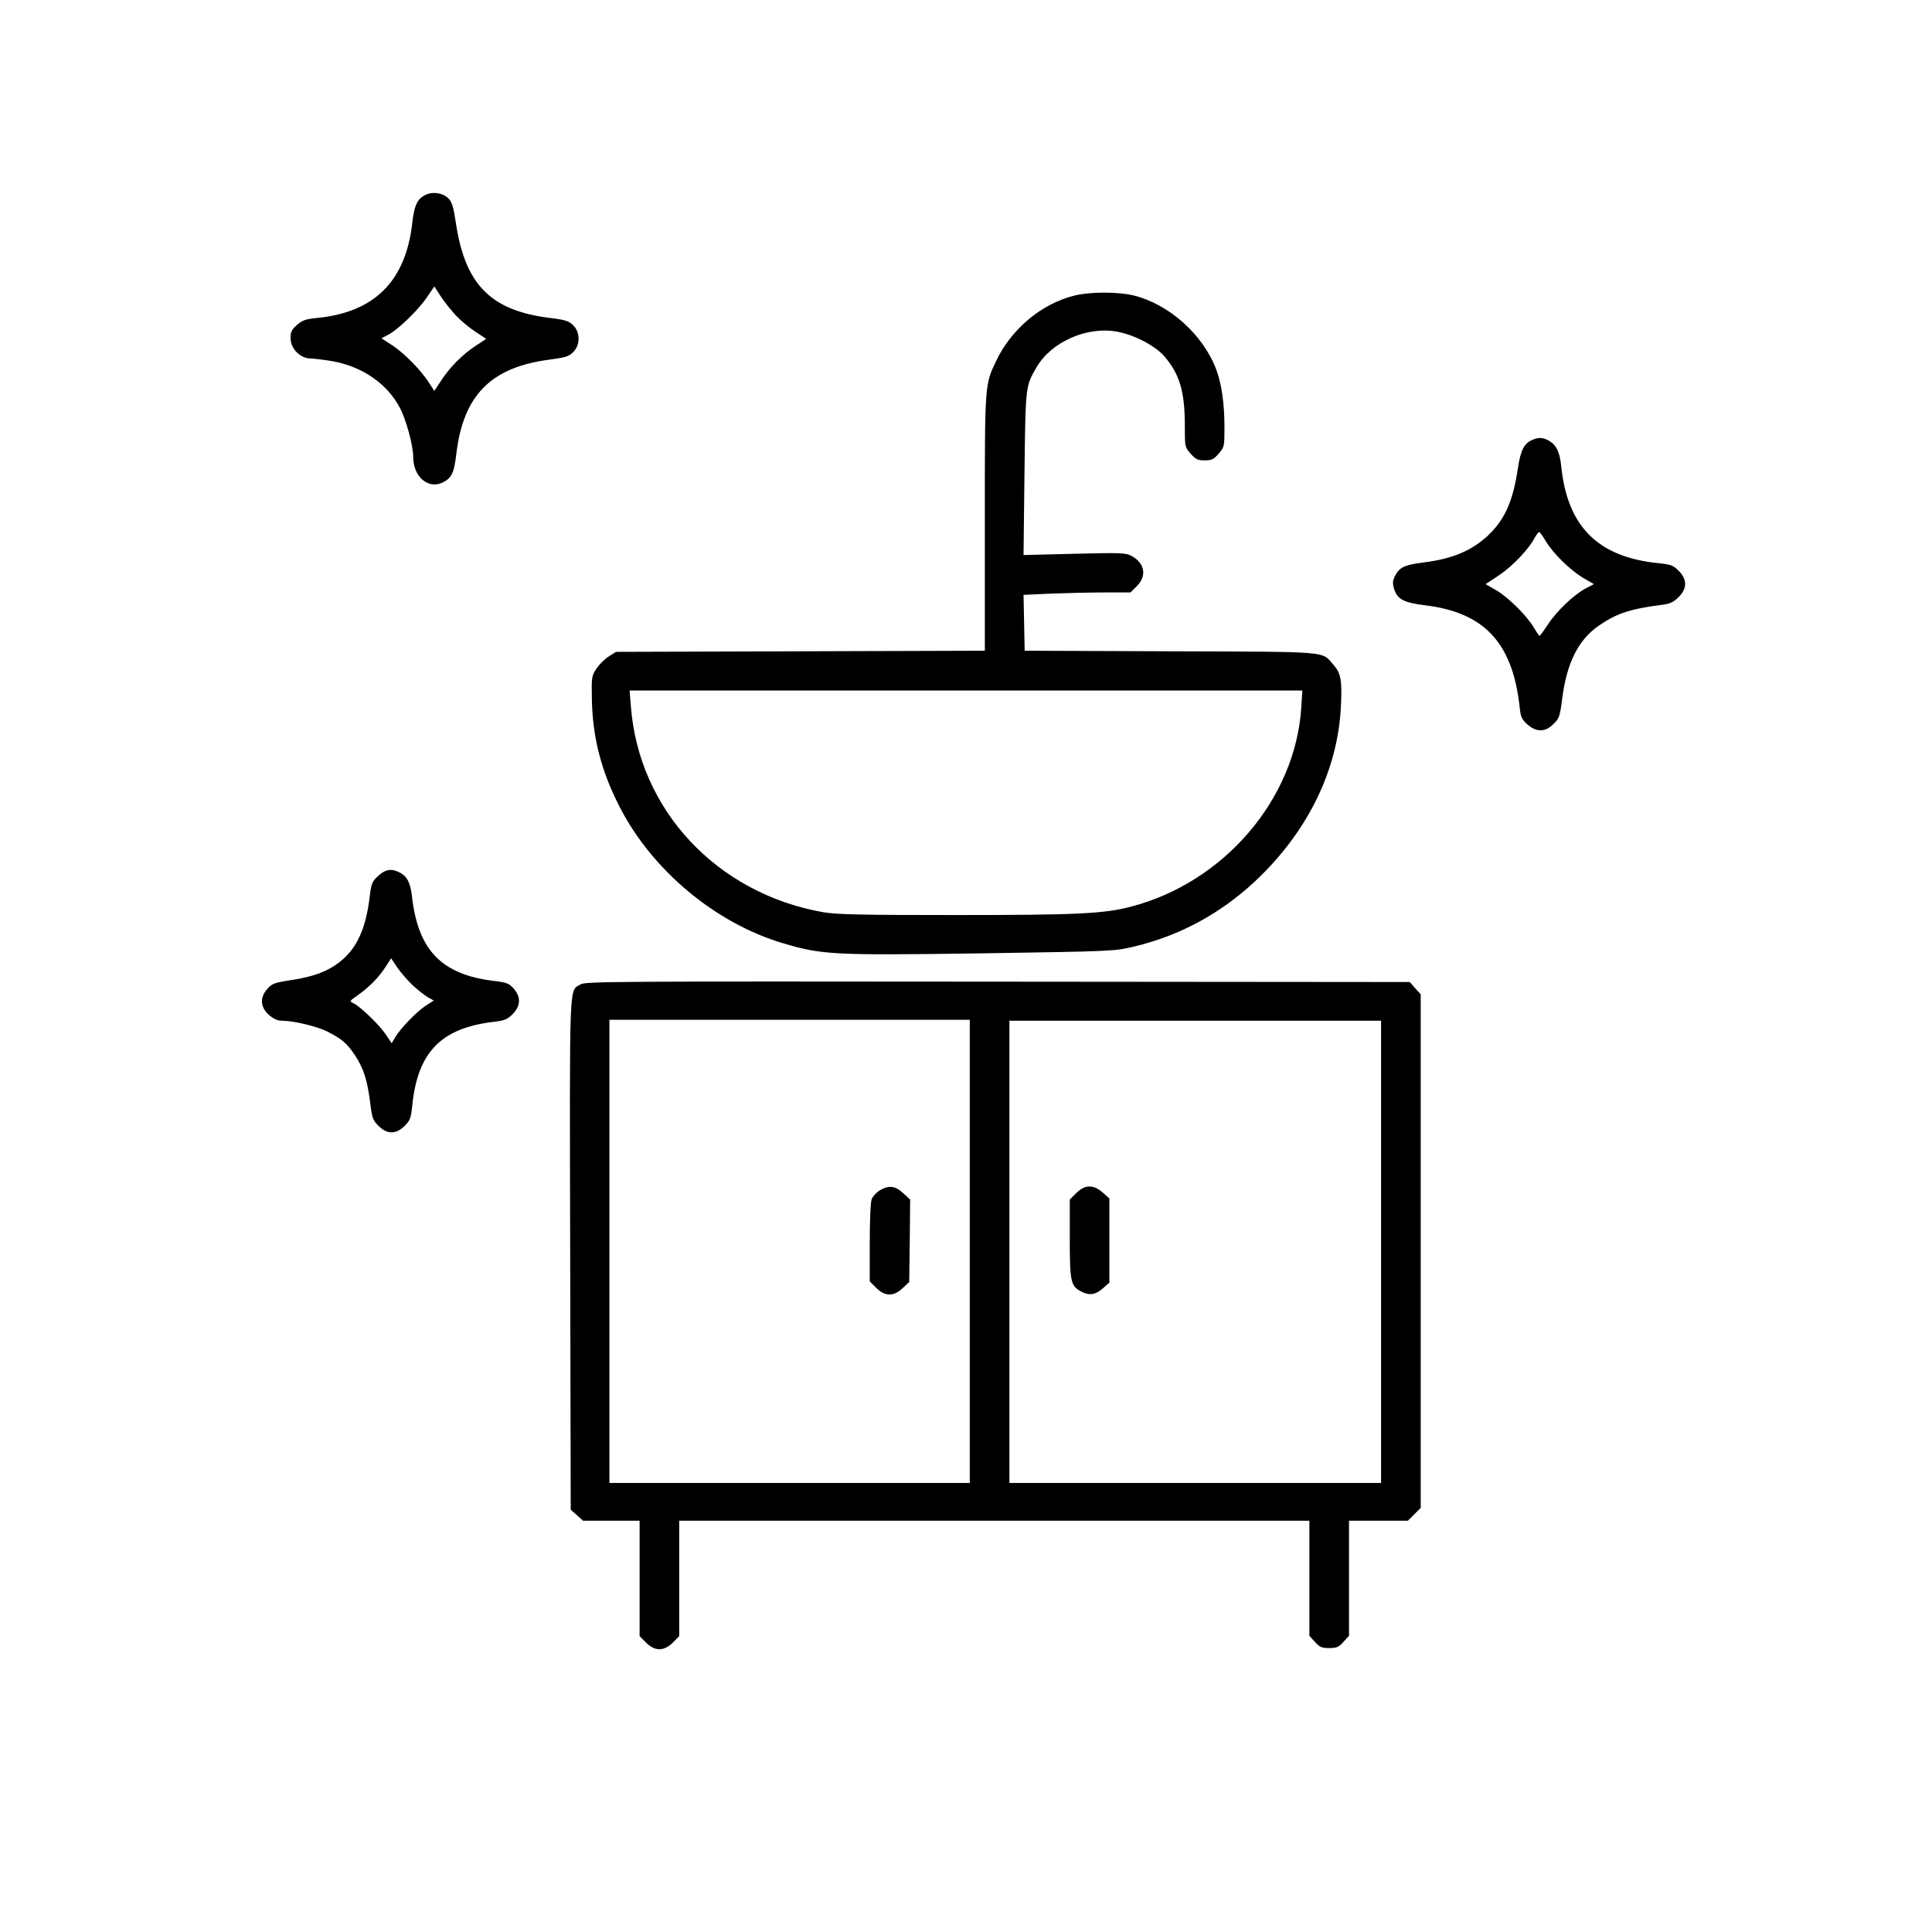 <svg width="64" height="64" viewBox="0 0 64 64" fill="none" xmlns="http://www.w3.org/2000/svg">
<path d="M14.025 6.494C13.806 6.632 13.719 6.838 13.656 7.394C13.438 9.313 12.406 10.344 10.512 10.532C10.125 10.569 10.019 10.607 9.838 10.763C9.662 10.919 9.625 10.994 9.625 11.2C9.625 11.55 9.944 11.875 10.294 11.875C10.425 11.882 10.756 11.919 11.031 11.969C12 12.144 12.819 12.707 13.238 13.494C13.45 13.882 13.688 14.757 13.688 15.138C13.688 15.8 14.194 16.225 14.681 15.975C14.969 15.825 15.044 15.657 15.119 15.019C15.35 13.088 16.269 12.163 18.206 11.913C18.731 11.844 18.85 11.807 18.988 11.663C19.225 11.432 19.225 11.007 18.988 10.775C18.844 10.632 18.731 10.594 18.163 10.525C16.244 10.275 15.4 9.413 15.1 7.375C15.019 6.85 14.975 6.694 14.856 6.575C14.65 6.369 14.275 6.332 14.025 6.494ZM15.113 10.463C15.275 10.632 15.562 10.869 15.756 10.994L16.106 11.225L15.756 11.457C15.331 11.732 14.894 12.169 14.606 12.619L14.387 12.95L14.213 12.682C13.956 12.275 13.394 11.7 12.994 11.438L12.637 11.207L12.863 11.088C13.194 10.913 13.85 10.275 14.137 9.857L14.387 9.488L14.606 9.825C14.725 10.007 14.956 10.294 15.113 10.463Z" fill="black"/>
<path d="M35.606 9.788C34.512 10.05 33.493 10.9 32.993 11.969C32.618 12.762 32.624 12.7 32.624 17.325V21.556L26.518 21.575L20.406 21.594L20.168 21.744C20.037 21.825 19.856 22.006 19.762 22.144C19.599 22.387 19.593 22.431 19.606 23.131C19.625 24.413 19.912 25.538 20.531 26.738C21.606 28.831 23.7 30.581 25.931 31.244C27.231 31.631 27.593 31.65 32.506 31.581C36.9 31.512 36.906 31.512 37.568 31.356C39.081 30.994 40.425 30.269 41.581 29.188C43.306 27.569 44.306 25.544 44.418 23.431C44.462 22.544 44.425 22.312 44.175 22.025C43.768 21.562 44.137 21.594 38.768 21.575L33.943 21.556L33.925 20.631L33.906 19.706L34.837 19.663C35.349 19.644 36.15 19.625 36.612 19.625H37.45L37.662 19.413C37.993 19.081 37.925 18.663 37.499 18.425C37.293 18.312 37.187 18.306 35.593 18.344L33.906 18.387L33.937 15.675C33.974 12.738 33.968 12.806 34.343 12.156C34.837 11.319 36.018 10.8 37.012 10.988C37.575 11.094 38.249 11.444 38.556 11.787C39.075 12.381 39.249 12.963 39.249 14.1C39.249 14.8 39.249 14.812 39.443 15.031C39.612 15.219 39.675 15.25 39.906 15.25C40.137 15.25 40.2 15.219 40.368 15.031C40.556 14.812 40.562 14.8 40.562 14.15C40.562 13.369 40.468 12.725 40.293 12.25C39.862 11.094 38.737 10.081 37.556 9.788C37.056 9.663 36.106 9.663 35.606 9.788ZM43.106 23.45C42.906 26.469 40.562 29.212 37.499 30.025C36.581 30.269 35.756 30.312 31.649 30.312C28.481 30.312 27.731 30.294 27.274 30.219C23.75 29.6 21.162 26.837 20.899 23.4L20.856 22.875H32H43.143L43.106 23.45Z" fill="black"/>
<path d="M50.781 14.563C50.488 14.681 50.375 14.9 50.281 15.519C50.119 16.606 49.85 17.206 49.294 17.738C48.75 18.244 48.113 18.513 47.163 18.631C46.525 18.713 46.363 18.788 46.213 19.075C46.131 19.238 46.125 19.313 46.181 19.506C46.288 19.85 46.494 19.963 47.2 20.05C49.181 20.288 50.113 21.3 50.344 23.45C50.375 23.756 50.413 23.831 50.6 24C50.9 24.263 51.194 24.256 51.463 23.981C51.65 23.8 51.675 23.725 51.744 23.188C51.894 21.963 52.281 21.188 52.981 20.713C53.569 20.313 54.006 20.169 55.088 20.031C55.325 20 55.45 19.938 55.606 19.781C55.894 19.494 55.894 19.194 55.606 18.906C55.425 18.725 55.35 18.7 54.938 18.656C52.938 18.456 51.925 17.45 51.719 15.456C51.669 14.975 51.563 14.75 51.313 14.6C51.125 14.494 50.975 14.481 50.781 14.563ZM51.213 17.938C51.456 18.338 52 18.875 52.444 19.144L52.8 19.35L52.525 19.494C52.138 19.7 51.569 20.238 51.281 20.681C51.144 20.888 51.019 21.063 51 21.063C50.981 21.063 50.906 20.95 50.825 20.813C50.6 20.419 49.981 19.8 49.581 19.563L49.213 19.35L49.675 19.044C50.119 18.744 50.65 18.181 50.844 17.806C50.9 17.706 50.963 17.625 50.988 17.625C51.013 17.625 51.113 17.769 51.213 17.938Z" fill="black"/>
<path d="M12.525 29.019C12.325 29.2 12.3 29.263 12.244 29.719C12.119 30.769 11.819 31.419 11.257 31.863C10.85 32.182 10.382 32.357 9.632 32.469C9.1 32.55 9.013 32.582 8.863 32.75C8.6 33.038 8.619 33.363 8.907 33.619C9.069 33.757 9.194 33.813 9.35 33.813C9.719 33.813 10.507 34 10.838 34.169C11.332 34.419 11.5 34.569 11.763 34.963C12.05 35.407 12.163 35.763 12.263 36.525C12.325 37.038 12.35 37.113 12.538 37.294C12.819 37.582 13.119 37.582 13.406 37.294C13.588 37.113 13.613 37.038 13.656 36.625C13.838 34.838 14.619 34.044 16.4 33.844C16.713 33.807 16.813 33.763 16.982 33.594C17.25 33.325 17.263 33.025 17.013 32.744C16.863 32.575 16.782 32.544 16.357 32.494C14.632 32.282 13.857 31.488 13.65 29.719C13.6 29.25 13.488 29.032 13.25 28.907C12.969 28.763 12.775 28.788 12.525 29.019ZM13.663 32.632C13.832 32.788 14.056 32.963 14.169 33.032L14.369 33.144L14.107 33.313C13.806 33.507 13.269 34.063 13.094 34.357L12.975 34.557L12.775 34.263C12.556 33.938 11.931 33.338 11.707 33.232C11.569 33.169 11.575 33.163 11.832 32.982C12.225 32.707 12.544 32.382 12.763 32.044L12.957 31.744L13.156 32.044C13.269 32.207 13.494 32.469 13.663 32.632Z" fill="black"/>
<path d="M19.238 32.606C18.844 32.85 18.869 32.25 18.888 41.55L18.906 50.013L19.113 50.194L19.313 50.375H20.25H21.188V52.288V54.2L21.4 54.413C21.694 54.706 21.994 54.706 22.288 54.413L22.5 54.2V52.288V50.375H32.938H43.375V52.281V54.188L43.556 54.388C43.713 54.562 43.781 54.594 44.031 54.594C44.281 54.594 44.35 54.562 44.506 54.388L44.688 54.188V52.281V50.375H45.663H46.638L46.85 50.163L47.063 49.95V41.444V32.938L46.881 32.737L46.7 32.531L33.05 32.519C20.369 32.506 19.394 32.513 19.238 32.606ZM32.125 41.45V49.125H26.156H20.188V41.45V33.781H26.156H32.125V41.45ZM45.75 41.469V49.125H39.594H33.438V41.469V33.812H39.594H45.75V41.469Z" fill="black"/>
<path d="M29.137 39.437C29.025 39.506 28.906 39.637 28.875 39.725C28.837 39.812 28.812 40.462 28.812 41.168V42.45L29.025 42.662C29.312 42.95 29.606 42.956 29.906 42.668L30.119 42.468L30.137 41.1L30.15 39.737L29.919 39.525C29.65 39.275 29.438 39.256 29.137 39.437Z" fill="black"/>
<path d="M35.65 39.525L35.438 39.737V41.025C35.438 42.45 35.469 42.606 35.812 42.781C36.087 42.925 36.288 42.894 36.531 42.681L36.75 42.487V41.093V39.7L36.531 39.506C36.219 39.231 35.938 39.237 35.65 39.525Z" fill="black"/>
</svg>

